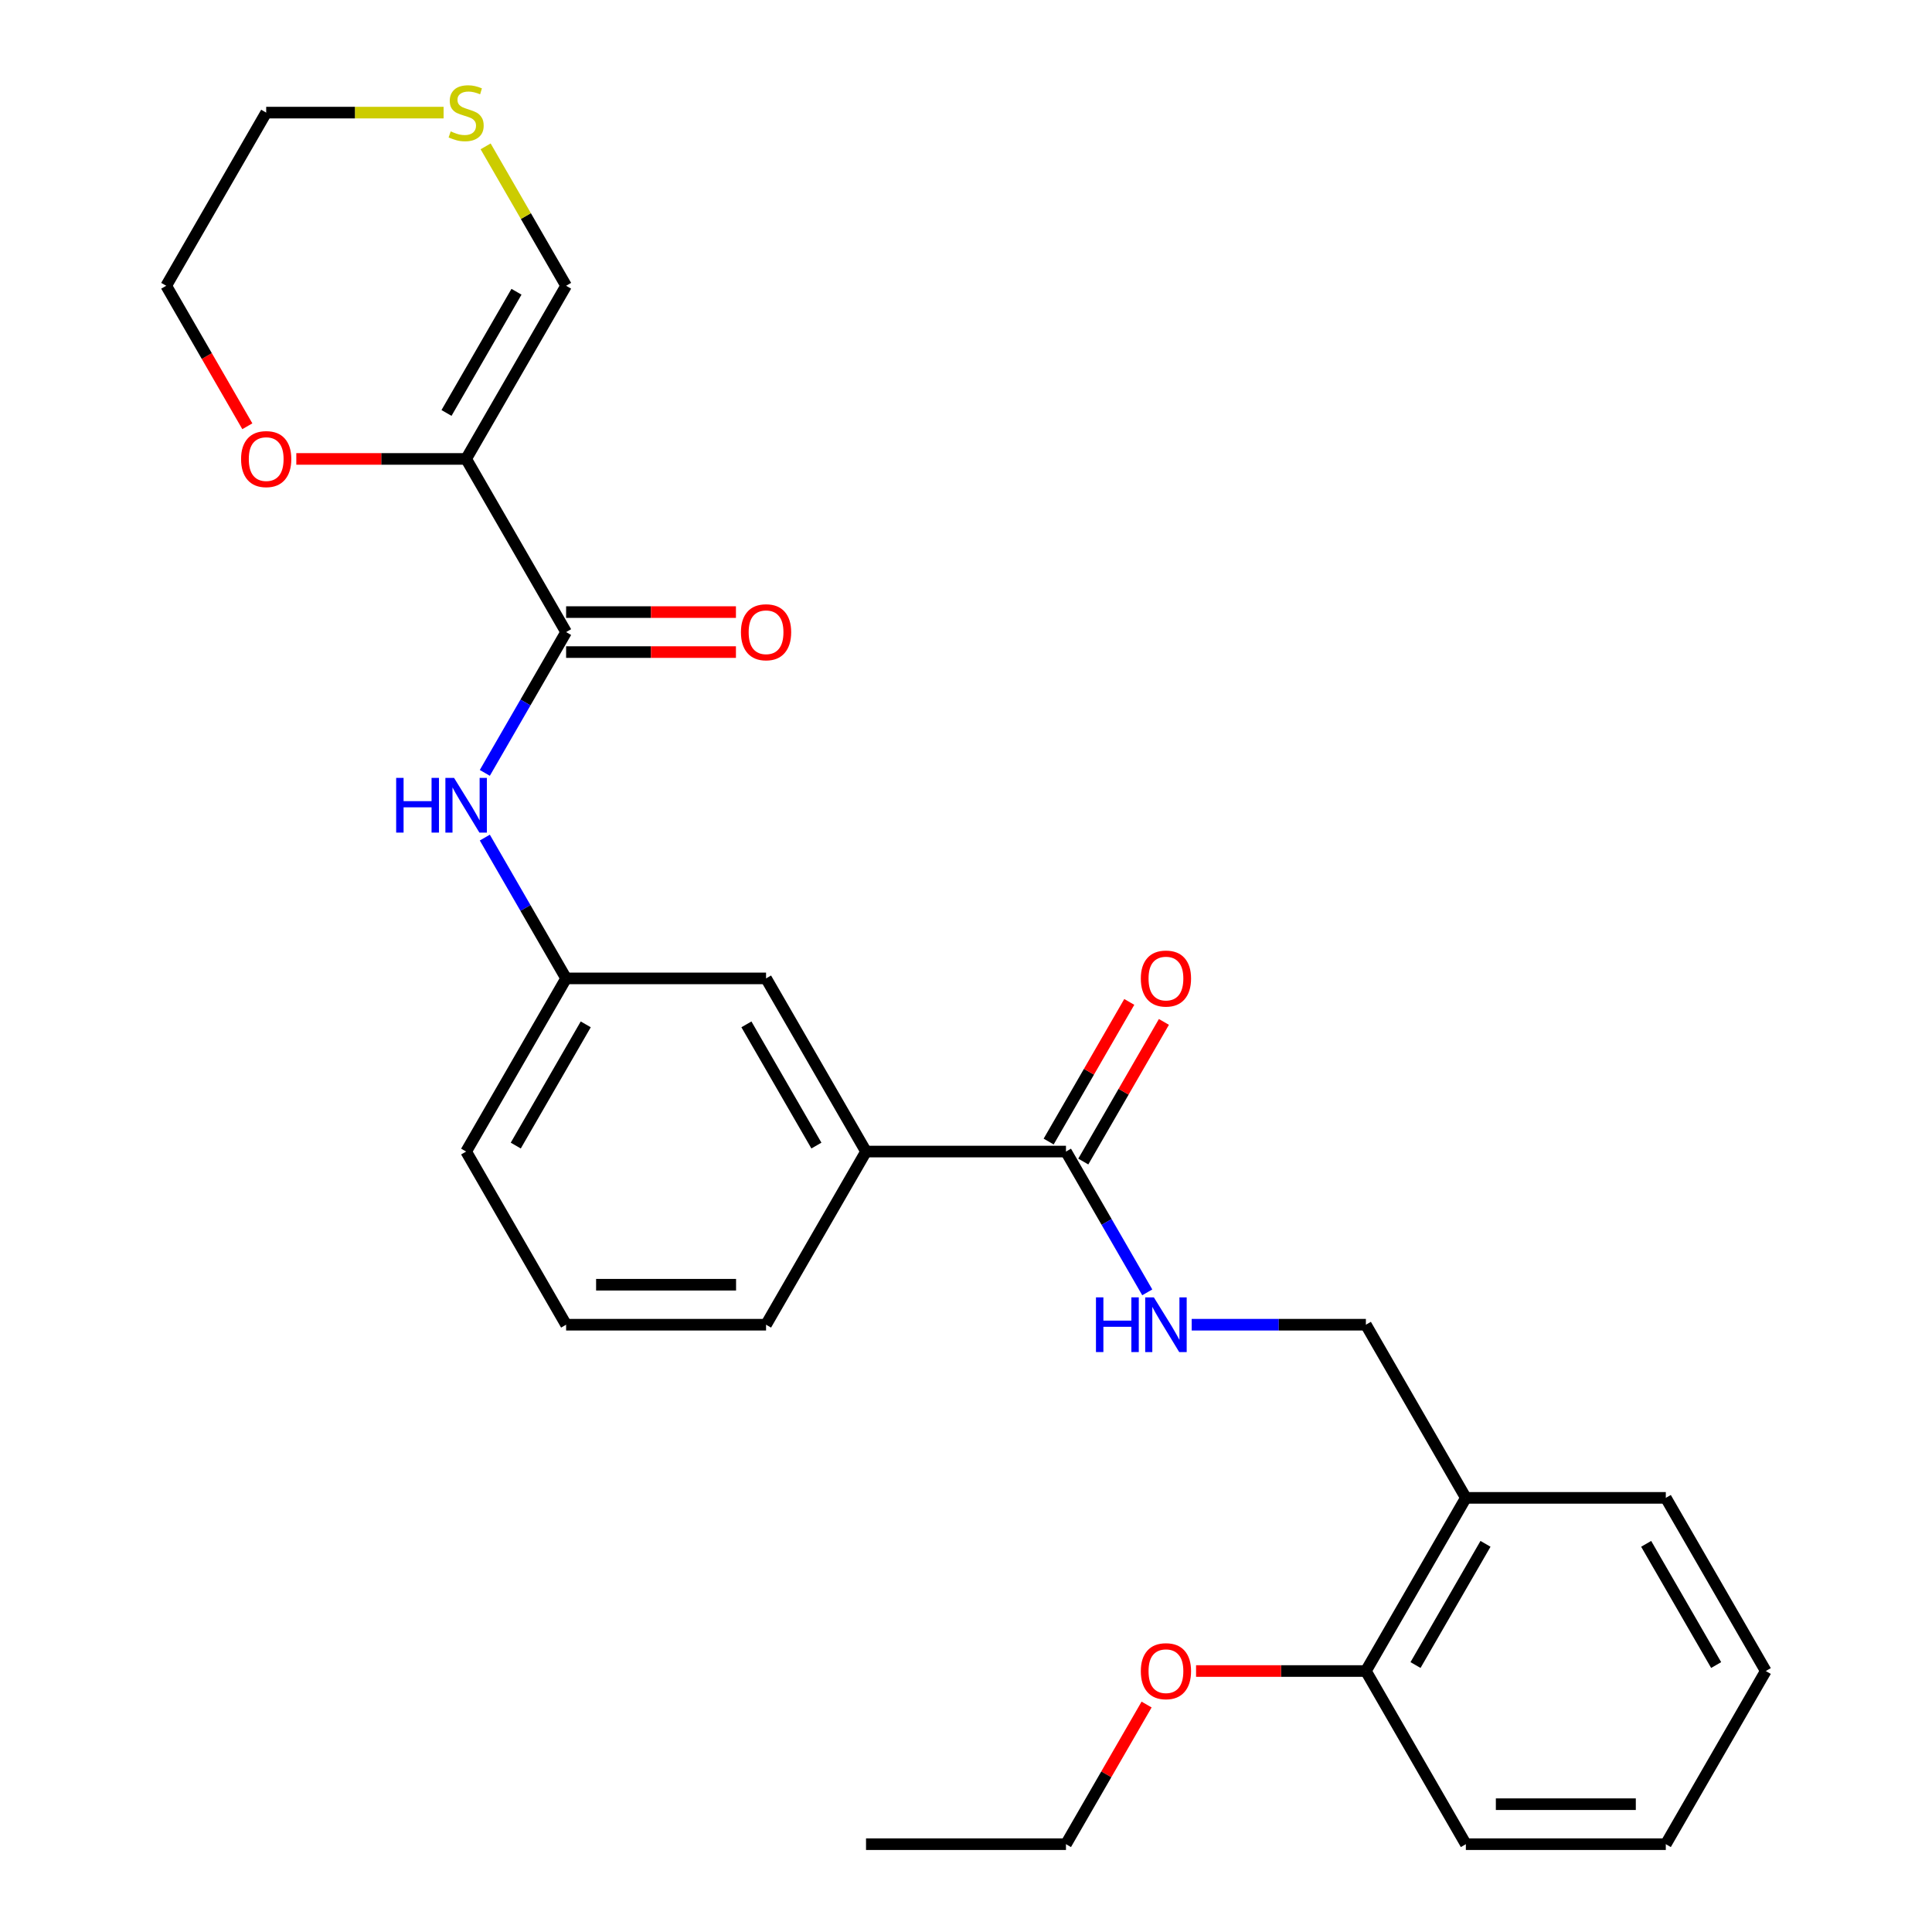 <?xml version='1.0' encoding='iso-8859-1'?>
<svg version='1.1' baseProfile='full'
              xmlns='http://www.w3.org/2000/svg'
                      xmlns:rdkit='http://www.rdkit.org/xml'
                      xmlns:xlink='http://www.w3.org/1999/xlink'
                  xml:space='preserve'
width='1000px' height='1000px' viewBox='0 0 1000 1000'>
<!-- END OF HEADER -->
<rect style='opacity:1.0;fill:#FFFFFF;stroke:none' width='1000' height='1000' x='0' y='0'> </rect>
<path class='bond-0' d='M 241.273,237.54 L 293.018,327.166' style='fill:none;fill-rule:evenodd;stroke:#000000;stroke-width:6px;stroke-linecap:butt;stroke-linejoin:miter;stroke-opacity:1' />
<path class='bond-5' d='M 241.273,237.54 L 293.018,147.914' style='fill:none;fill-rule:evenodd;stroke:#000000;stroke-width:6px;stroke-linecap:butt;stroke-linejoin:miter;stroke-opacity:1' />
<path class='bond-5' d='M 231.11,213.747 L 267.331,151.009' style='fill:none;fill-rule:evenodd;stroke:#000000;stroke-width:6px;stroke-linecap:butt;stroke-linejoin:miter;stroke-opacity:1' />
<path class='bond-6' d='M 241.273,237.54 L 197.321,237.54' style='fill:none;fill-rule:evenodd;stroke:#000000;stroke-width:6px;stroke-linecap:butt;stroke-linejoin:miter;stroke-opacity:1' />
<path class='bond-6' d='M 197.321,237.54 L 153.369,237.54' style='fill:none;fill-rule:evenodd;stroke:#FF0000;stroke-width:6px;stroke-linecap:butt;stroke-linejoin:miter;stroke-opacity:1' />
<path class='bond-2' d='M 293.018,327.166 L 271.98,363.605' style='fill:none;fill-rule:evenodd;stroke:#000000;stroke-width:6px;stroke-linecap:butt;stroke-linejoin:miter;stroke-opacity:1' />
<path class='bond-2' d='M 271.98,363.605 L 250.942,400.044' style='fill:none;fill-rule:evenodd;stroke:#0000FF;stroke-width:6px;stroke-linecap:butt;stroke-linejoin:miter;stroke-opacity:1' />
<path class='bond-10' d='M 293.018,337.515 L 336.97,337.515' style='fill:none;fill-rule:evenodd;stroke:#000000;stroke-width:6px;stroke-linecap:butt;stroke-linejoin:miter;stroke-opacity:1' />
<path class='bond-10' d='M 336.97,337.515 L 380.922,337.515' style='fill:none;fill-rule:evenodd;stroke:#FF0000;stroke-width:6px;stroke-linecap:butt;stroke-linejoin:miter;stroke-opacity:1' />
<path class='bond-10' d='M 293.018,316.816 L 336.97,316.816' style='fill:none;fill-rule:evenodd;stroke:#000000;stroke-width:6px;stroke-linecap:butt;stroke-linejoin:miter;stroke-opacity:1' />
<path class='bond-10' d='M 336.97,316.816 L 380.922,316.816' style='fill:none;fill-rule:evenodd;stroke:#FF0000;stroke-width:6px;stroke-linecap:butt;stroke-linejoin:miter;stroke-opacity:1' />
<path class='bond-1' d='M 551.745,596.043 L 448.255,596.043' style='fill:none;fill-rule:evenodd;stroke:#000000;stroke-width:6px;stroke-linecap:butt;stroke-linejoin:miter;stroke-opacity:1' />
<path class='bond-3' d='M 551.745,596.043 L 572.784,632.482' style='fill:none;fill-rule:evenodd;stroke:#000000;stroke-width:6px;stroke-linecap:butt;stroke-linejoin:miter;stroke-opacity:1' />
<path class='bond-3' d='M 572.784,632.482 L 593.822,668.921' style='fill:none;fill-rule:evenodd;stroke:#0000FF;stroke-width:6px;stroke-linecap:butt;stroke-linejoin:miter;stroke-opacity:1' />
<path class='bond-13' d='M 560.708,601.217 L 581.573,565.078' style='fill:none;fill-rule:evenodd;stroke:#000000;stroke-width:6px;stroke-linecap:butt;stroke-linejoin:miter;stroke-opacity:1' />
<path class='bond-13' d='M 581.573,565.078 L 602.438,528.939' style='fill:none;fill-rule:evenodd;stroke:#FF0000;stroke-width:6px;stroke-linecap:butt;stroke-linejoin:miter;stroke-opacity:1' />
<path class='bond-13' d='M 542.783,590.868 L 563.648,554.729' style='fill:none;fill-rule:evenodd;stroke:#000000;stroke-width:6px;stroke-linecap:butt;stroke-linejoin:miter;stroke-opacity:1' />
<path class='bond-13' d='M 563.648,554.729 L 584.513,518.59' style='fill:none;fill-rule:evenodd;stroke:#FF0000;stroke-width:6px;stroke-linecap:butt;stroke-linejoin:miter;stroke-opacity:1' />
<path class='bond-9' d='M 250.942,433.538 L 271.98,469.978' style='fill:none;fill-rule:evenodd;stroke:#0000FF;stroke-width:6px;stroke-linecap:butt;stroke-linejoin:miter;stroke-opacity:1' />
<path class='bond-9' d='M 271.98,469.978 L 293.018,506.417' style='fill:none;fill-rule:evenodd;stroke:#000000;stroke-width:6px;stroke-linecap:butt;stroke-linejoin:miter;stroke-opacity:1' />
<path class='bond-11' d='M 616.818,685.668 L 661.9,685.668' style='fill:none;fill-rule:evenodd;stroke:#0000FF;stroke-width:6px;stroke-linecap:butt;stroke-linejoin:miter;stroke-opacity:1' />
<path class='bond-11' d='M 661.9,685.668 L 706.982,685.668' style='fill:none;fill-rule:evenodd;stroke:#000000;stroke-width:6px;stroke-linecap:butt;stroke-linejoin:miter;stroke-opacity:1' />
<path class='bond-4' d='M 448.255,596.043 L 396.509,506.417' style='fill:none;fill-rule:evenodd;stroke:#000000;stroke-width:6px;stroke-linecap:butt;stroke-linejoin:miter;stroke-opacity:1' />
<path class='bond-4' d='M 422.568,592.948 L 386.346,530.21' style='fill:none;fill-rule:evenodd;stroke:#000000;stroke-width:6px;stroke-linecap:butt;stroke-linejoin:miter;stroke-opacity:1' />
<path class='bond-28' d='M 448.255,596.043 L 396.509,685.668' style='fill:none;fill-rule:evenodd;stroke:#000000;stroke-width:6px;stroke-linecap:butt;stroke-linejoin:miter;stroke-opacity:1' />
<path class='bond-8' d='M 293.018,147.914 L 272.188,111.835' style='fill:none;fill-rule:evenodd;stroke:#000000;stroke-width:6px;stroke-linecap:butt;stroke-linejoin:miter;stroke-opacity:1' />
<path class='bond-8' d='M 272.188,111.835 L 251.358,75.756' style='fill:none;fill-rule:evenodd;stroke:#CCCC00;stroke-width:6px;stroke-linecap:butt;stroke-linejoin:miter;stroke-opacity:1' />
<path class='bond-20' d='M 128.021,220.633 L 107.029,184.273' style='fill:none;fill-rule:evenodd;stroke:#FF0000;stroke-width:6px;stroke-linecap:butt;stroke-linejoin:miter;stroke-opacity:1' />
<path class='bond-20' d='M 107.029,184.273 L 86.037,147.914' style='fill:none;fill-rule:evenodd;stroke:#000000;stroke-width:6px;stroke-linecap:butt;stroke-linejoin:miter;stroke-opacity:1' />
<path class='bond-7' d='M 758.727,775.294 L 706.982,685.668' style='fill:none;fill-rule:evenodd;stroke:#000000;stroke-width:6px;stroke-linecap:butt;stroke-linejoin:miter;stroke-opacity:1' />
<path class='bond-14' d='M 758.727,775.294 L 706.982,864.92' style='fill:none;fill-rule:evenodd;stroke:#000000;stroke-width:6px;stroke-linecap:butt;stroke-linejoin:miter;stroke-opacity:1' />
<path class='bond-14' d='M 768.89,799.087 L 732.669,861.825' style='fill:none;fill-rule:evenodd;stroke:#000000;stroke-width:6px;stroke-linecap:butt;stroke-linejoin:miter;stroke-opacity:1' />
<path class='bond-19' d='M 758.727,775.294 L 862.218,775.294' style='fill:none;fill-rule:evenodd;stroke:#000000;stroke-width:6px;stroke-linecap:butt;stroke-linejoin:miter;stroke-opacity:1' />
<path class='bond-27' d='M 229.606,58.288 L 183.694,58.288' style='fill:none;fill-rule:evenodd;stroke:#CCCC00;stroke-width:6px;stroke-linecap:butt;stroke-linejoin:miter;stroke-opacity:1' />
<path class='bond-27' d='M 183.694,58.288 L 137.782,58.288' style='fill:none;fill-rule:evenodd;stroke:#000000;stroke-width:6px;stroke-linecap:butt;stroke-linejoin:miter;stroke-opacity:1' />
<path class='bond-12' d='M 293.018,506.417 L 396.509,506.417' style='fill:none;fill-rule:evenodd;stroke:#000000;stroke-width:6px;stroke-linecap:butt;stroke-linejoin:miter;stroke-opacity:1' />
<path class='bond-21' d='M 293.018,506.417 L 241.273,596.043' style='fill:none;fill-rule:evenodd;stroke:#000000;stroke-width:6px;stroke-linecap:butt;stroke-linejoin:miter;stroke-opacity:1' />
<path class='bond-21' d='M 303.182,530.21 L 266.96,592.948' style='fill:none;fill-rule:evenodd;stroke:#000000;stroke-width:6px;stroke-linecap:butt;stroke-linejoin:miter;stroke-opacity:1' />
<path class='bond-15' d='M 706.982,864.92 L 663.03,864.92' style='fill:none;fill-rule:evenodd;stroke:#000000;stroke-width:6px;stroke-linecap:butt;stroke-linejoin:miter;stroke-opacity:1' />
<path class='bond-15' d='M 663.03,864.92 L 619.078,864.92' style='fill:none;fill-rule:evenodd;stroke:#FF0000;stroke-width:6px;stroke-linecap:butt;stroke-linejoin:miter;stroke-opacity:1' />
<path class='bond-22' d='M 706.982,864.92 L 758.727,954.545' style='fill:none;fill-rule:evenodd;stroke:#000000;stroke-width:6px;stroke-linecap:butt;stroke-linejoin:miter;stroke-opacity:1' />
<path class='bond-23' d='M 593.475,882.267 L 572.61,918.406' style='fill:none;fill-rule:evenodd;stroke:#FF0000;stroke-width:6px;stroke-linecap:butt;stroke-linejoin:miter;stroke-opacity:1' />
<path class='bond-23' d='M 572.61,918.406 L 551.745,954.545' style='fill:none;fill-rule:evenodd;stroke:#000000;stroke-width:6px;stroke-linecap:butt;stroke-linejoin:miter;stroke-opacity:1' />
<path class='bond-16' d='M 396.509,685.668 L 293.018,685.668' style='fill:none;fill-rule:evenodd;stroke:#000000;stroke-width:6px;stroke-linecap:butt;stroke-linejoin:miter;stroke-opacity:1' />
<path class='bond-16' d='M 380.986,664.97 L 308.542,664.97' style='fill:none;fill-rule:evenodd;stroke:#000000;stroke-width:6px;stroke-linecap:butt;stroke-linejoin:miter;stroke-opacity:1' />
<path class='bond-17' d='M 293.018,685.668 L 241.273,596.043' style='fill:none;fill-rule:evenodd;stroke:#000000;stroke-width:6px;stroke-linecap:butt;stroke-linejoin:miter;stroke-opacity:1' />
<path class='bond-18' d='M 137.782,58.288 L 86.037,147.914' style='fill:none;fill-rule:evenodd;stroke:#000000;stroke-width:6px;stroke-linecap:butt;stroke-linejoin:miter;stroke-opacity:1' />
<path class='bond-25' d='M 862.218,775.294 L 913.963,864.92' style='fill:none;fill-rule:evenodd;stroke:#000000;stroke-width:6px;stroke-linecap:butt;stroke-linejoin:miter;stroke-opacity:1' />
<path class='bond-25' d='M 852.055,799.087 L 888.276,861.825' style='fill:none;fill-rule:evenodd;stroke:#000000;stroke-width:6px;stroke-linecap:butt;stroke-linejoin:miter;stroke-opacity:1' />
<path class='bond-29' d='M 758.727,954.545 L 862.218,954.545' style='fill:none;fill-rule:evenodd;stroke:#000000;stroke-width:6px;stroke-linecap:butt;stroke-linejoin:miter;stroke-opacity:1' />
<path class='bond-29' d='M 774.251,933.847 L 846.694,933.847' style='fill:none;fill-rule:evenodd;stroke:#000000;stroke-width:6px;stroke-linecap:butt;stroke-linejoin:miter;stroke-opacity:1' />
<path class='bond-24' d='M 551.745,954.545 L 448.255,954.545' style='fill:none;fill-rule:evenodd;stroke:#000000;stroke-width:6px;stroke-linecap:butt;stroke-linejoin:miter;stroke-opacity:1' />
<path class='bond-26' d='M 913.963,864.92 L 862.218,954.545' style='fill:none;fill-rule:evenodd;stroke:#000000;stroke-width:6px;stroke-linecap:butt;stroke-linejoin:miter;stroke-opacity:1' />
<path  class='atom-3' d='M 205.053 402.631
L 208.893 402.631
L 208.893 414.671
L 223.373 414.671
L 223.373 402.631
L 227.213 402.631
L 227.213 430.951
L 223.373 430.951
L 223.373 417.871
L 208.893 417.871
L 208.893 430.951
L 205.053 430.951
L 205.053 402.631
' fill='#0000FF'/>
<path  class='atom-3' d='M 235.013 402.631
L 244.293 417.631
Q 245.213 419.111, 246.693 421.791
Q 248.173 424.471, 248.253 424.631
L 248.253 402.631
L 252.013 402.631
L 252.013 430.951
L 248.133 430.951
L 238.173 414.551
Q 237.013 412.631, 235.773 410.431
Q 234.573 408.231, 234.213 407.551
L 234.213 430.951
L 230.533 430.951
L 230.533 402.631
L 235.013 402.631
' fill='#0000FF'/>
<path  class='atom-4' d='M 567.271 671.508
L 571.111 671.508
L 571.111 683.548
L 585.591 683.548
L 585.591 671.508
L 589.431 671.508
L 589.431 699.828
L 585.591 699.828
L 585.591 686.748
L 571.111 686.748
L 571.111 699.828
L 567.271 699.828
L 567.271 671.508
' fill='#0000FF'/>
<path  class='atom-4' d='M 597.231 671.508
L 606.511 686.508
Q 607.431 687.988, 608.911 690.668
Q 610.391 693.348, 610.471 693.508
L 610.471 671.508
L 614.231 671.508
L 614.231 699.828
L 610.351 699.828
L 600.391 683.428
Q 599.231 681.508, 597.991 679.308
Q 596.791 677.108, 596.431 676.428
L 596.431 699.828
L 592.751 699.828
L 592.751 671.508
L 597.231 671.508
' fill='#0000FF'/>
<path  class='atom-7' d='M 124.782 237.62
Q 124.782 230.82, 128.142 227.02
Q 131.502 223.22, 137.782 223.22
Q 144.062 223.22, 147.422 227.02
Q 150.782 230.82, 150.782 237.62
Q 150.782 244.5, 147.382 248.42
Q 143.982 252.3, 137.782 252.3
Q 131.542 252.3, 128.142 248.42
Q 124.782 244.54, 124.782 237.62
M 137.782 249.1
Q 142.102 249.1, 144.422 246.22
Q 146.782 243.3, 146.782 237.62
Q 146.782 232.06, 144.422 229.26
Q 142.102 226.42, 137.782 226.42
Q 133.462 226.42, 131.102 229.22
Q 128.782 232.02, 128.782 237.62
Q 128.782 243.34, 131.102 246.22
Q 133.462 249.1, 137.782 249.1
' fill='#FF0000'/>
<path  class='atom-9' d='M 233.273 68.008
Q 233.593 68.128, 234.913 68.688
Q 236.233 69.248, 237.673 69.608
Q 239.153 69.928, 240.593 69.928
Q 243.273 69.928, 244.833 68.648
Q 246.393 67.328, 246.393 65.048
Q 246.393 63.488, 245.593 62.528
Q 244.833 61.568, 243.633 61.048
Q 242.433 60.528, 240.433 59.928
Q 237.913 59.168, 236.393 58.448
Q 234.913 57.728, 233.833 56.208
Q 232.793 54.688, 232.793 52.128
Q 232.793 48.568, 235.193 46.368
Q 237.633 44.168, 242.433 44.168
Q 245.713 44.168, 249.433 45.728
L 248.513 48.808
Q 245.113 47.408, 242.553 47.408
Q 239.793 47.408, 238.273 48.568
Q 236.753 49.688, 236.793 51.648
Q 236.793 53.168, 237.553 54.088
Q 238.353 55.008, 239.473 55.528
Q 240.633 56.048, 242.553 56.648
Q 245.113 57.448, 246.633 58.248
Q 248.153 59.048, 249.233 60.688
Q 250.353 62.288, 250.353 65.048
Q 250.353 68.968, 247.713 71.088
Q 245.113 73.168, 240.753 73.168
Q 238.233 73.168, 236.313 72.608
Q 234.433 72.088, 232.193 71.168
L 233.273 68.008
' fill='#CCCC00'/>
<path  class='atom-11' d='M 383.509 327.246
Q 383.509 320.446, 386.869 316.646
Q 390.229 312.846, 396.509 312.846
Q 402.789 312.846, 406.149 316.646
Q 409.509 320.446, 409.509 327.246
Q 409.509 334.126, 406.109 338.046
Q 402.709 341.926, 396.509 341.926
Q 390.269 341.926, 386.869 338.046
Q 383.509 334.166, 383.509 327.246
M 396.509 338.726
Q 400.829 338.726, 403.149 335.846
Q 405.509 332.926, 405.509 327.246
Q 405.509 321.686, 403.149 318.886
Q 400.829 316.046, 396.509 316.046
Q 392.189 316.046, 389.829 318.846
Q 387.509 321.646, 387.509 327.246
Q 387.509 332.966, 389.829 335.846
Q 392.189 338.726, 396.509 338.726
' fill='#FF0000'/>
<path  class='atom-14' d='M 590.491 506.497
Q 590.491 499.697, 593.851 495.897
Q 597.211 492.097, 603.491 492.097
Q 609.771 492.097, 613.131 495.897
Q 616.491 499.697, 616.491 506.497
Q 616.491 513.377, 613.091 517.297
Q 609.691 521.177, 603.491 521.177
Q 597.251 521.177, 593.851 517.297
Q 590.491 513.417, 590.491 506.497
M 603.491 517.977
Q 607.811 517.977, 610.131 515.097
Q 612.491 512.177, 612.491 506.497
Q 612.491 500.937, 610.131 498.137
Q 607.811 495.297, 603.491 495.297
Q 599.171 495.297, 596.811 498.097
Q 594.491 500.897, 594.491 506.497
Q 594.491 512.217, 596.811 515.097
Q 599.171 517.977, 603.491 517.977
' fill='#FF0000'/>
<path  class='atom-16' d='M 590.491 865
Q 590.491 858.2, 593.851 854.4
Q 597.211 850.6, 603.491 850.6
Q 609.771 850.6, 613.131 854.4
Q 616.491 858.2, 616.491 865
Q 616.491 871.88, 613.091 875.8
Q 609.691 879.68, 603.491 879.68
Q 597.251 879.68, 593.851 875.8
Q 590.491 871.92, 590.491 865
M 603.491 876.48
Q 607.811 876.48, 610.131 873.6
Q 612.491 870.68, 612.491 865
Q 612.491 859.44, 610.131 856.64
Q 607.811 853.8, 603.491 853.8
Q 599.171 853.8, 596.811 856.6
Q 594.491 859.4, 594.491 865
Q 594.491 870.72, 596.811 873.6
Q 599.171 876.48, 603.491 876.48
' fill='#FF0000'/>
</svg>
